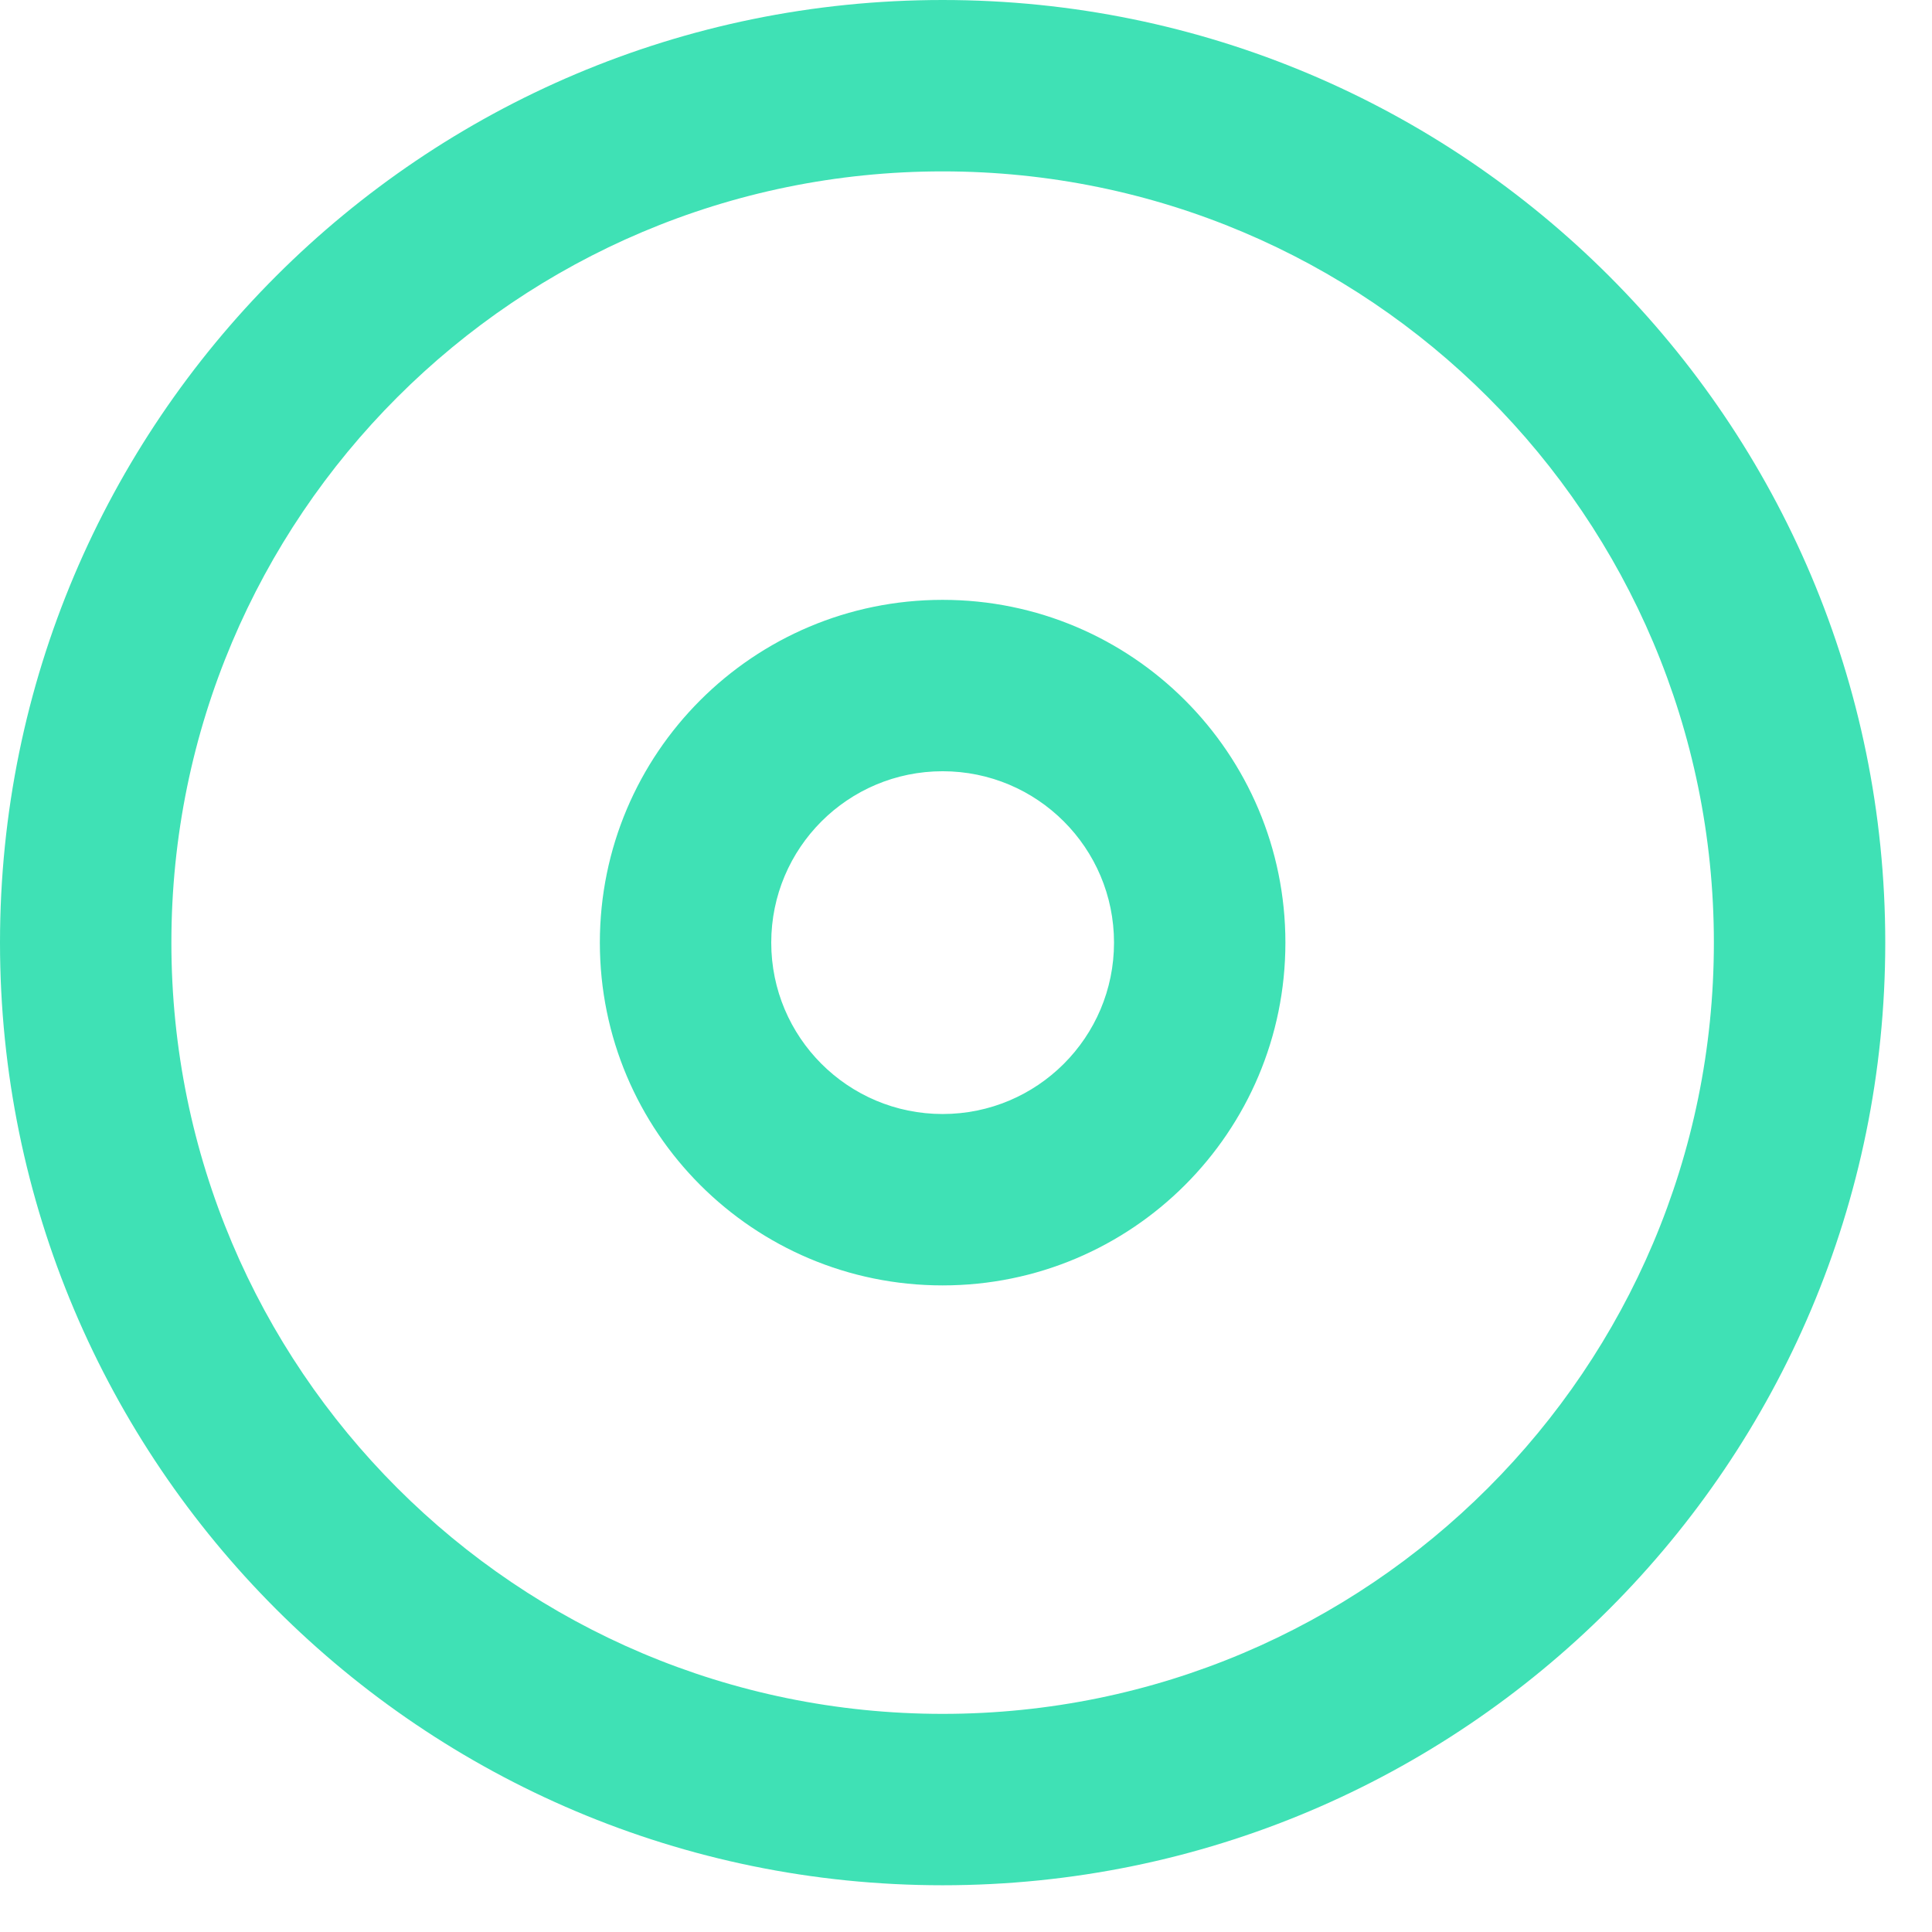 <svg xmlns="http://www.w3.org/2000/svg" width="31" height="31" viewBox="0 0 31 31">
  <path fill="#3FE1B5" d="M876.125,158.25 C867.772,158.25 861,151.478 861,143.125 C861,134.772 867.772,128 876.125,128 C884.478,128 891.25,134.772 891.25,143.125 C891.25,151.478 884.478,158.25 876.125,158.25 Z M876.125,155.5 C882.96,155.5 888.5,149.96 888.5,143.125 C888.5,136.29 882.96,130.75 876.125,130.75 C869.29,130.75 863.75,136.29 863.75,143.125 C863.75,149.96 869.29,155.5 876.125,155.5 Z M876.125,148.625 C873.087,148.625 870.625,146.163 870.625,143.125 C870.625,140.087 873.087,137.625 876.125,137.625 C879.163,137.625 881.625,140.087 881.625,143.125 C881.625,146.163 879.163,148.625 876.125,148.625 Z M876.125,145.875 C877.644,145.875 878.875,144.644 878.875,143.125 C878.875,141.606 877.644,140.375 876.125,140.375 C874.606,140.375 873.375,141.606 873.375,143.125 C873.375,144.644 874.606,145.875 876.125,145.875 Z" transform="translate(-861 -128)"/>
</svg>

